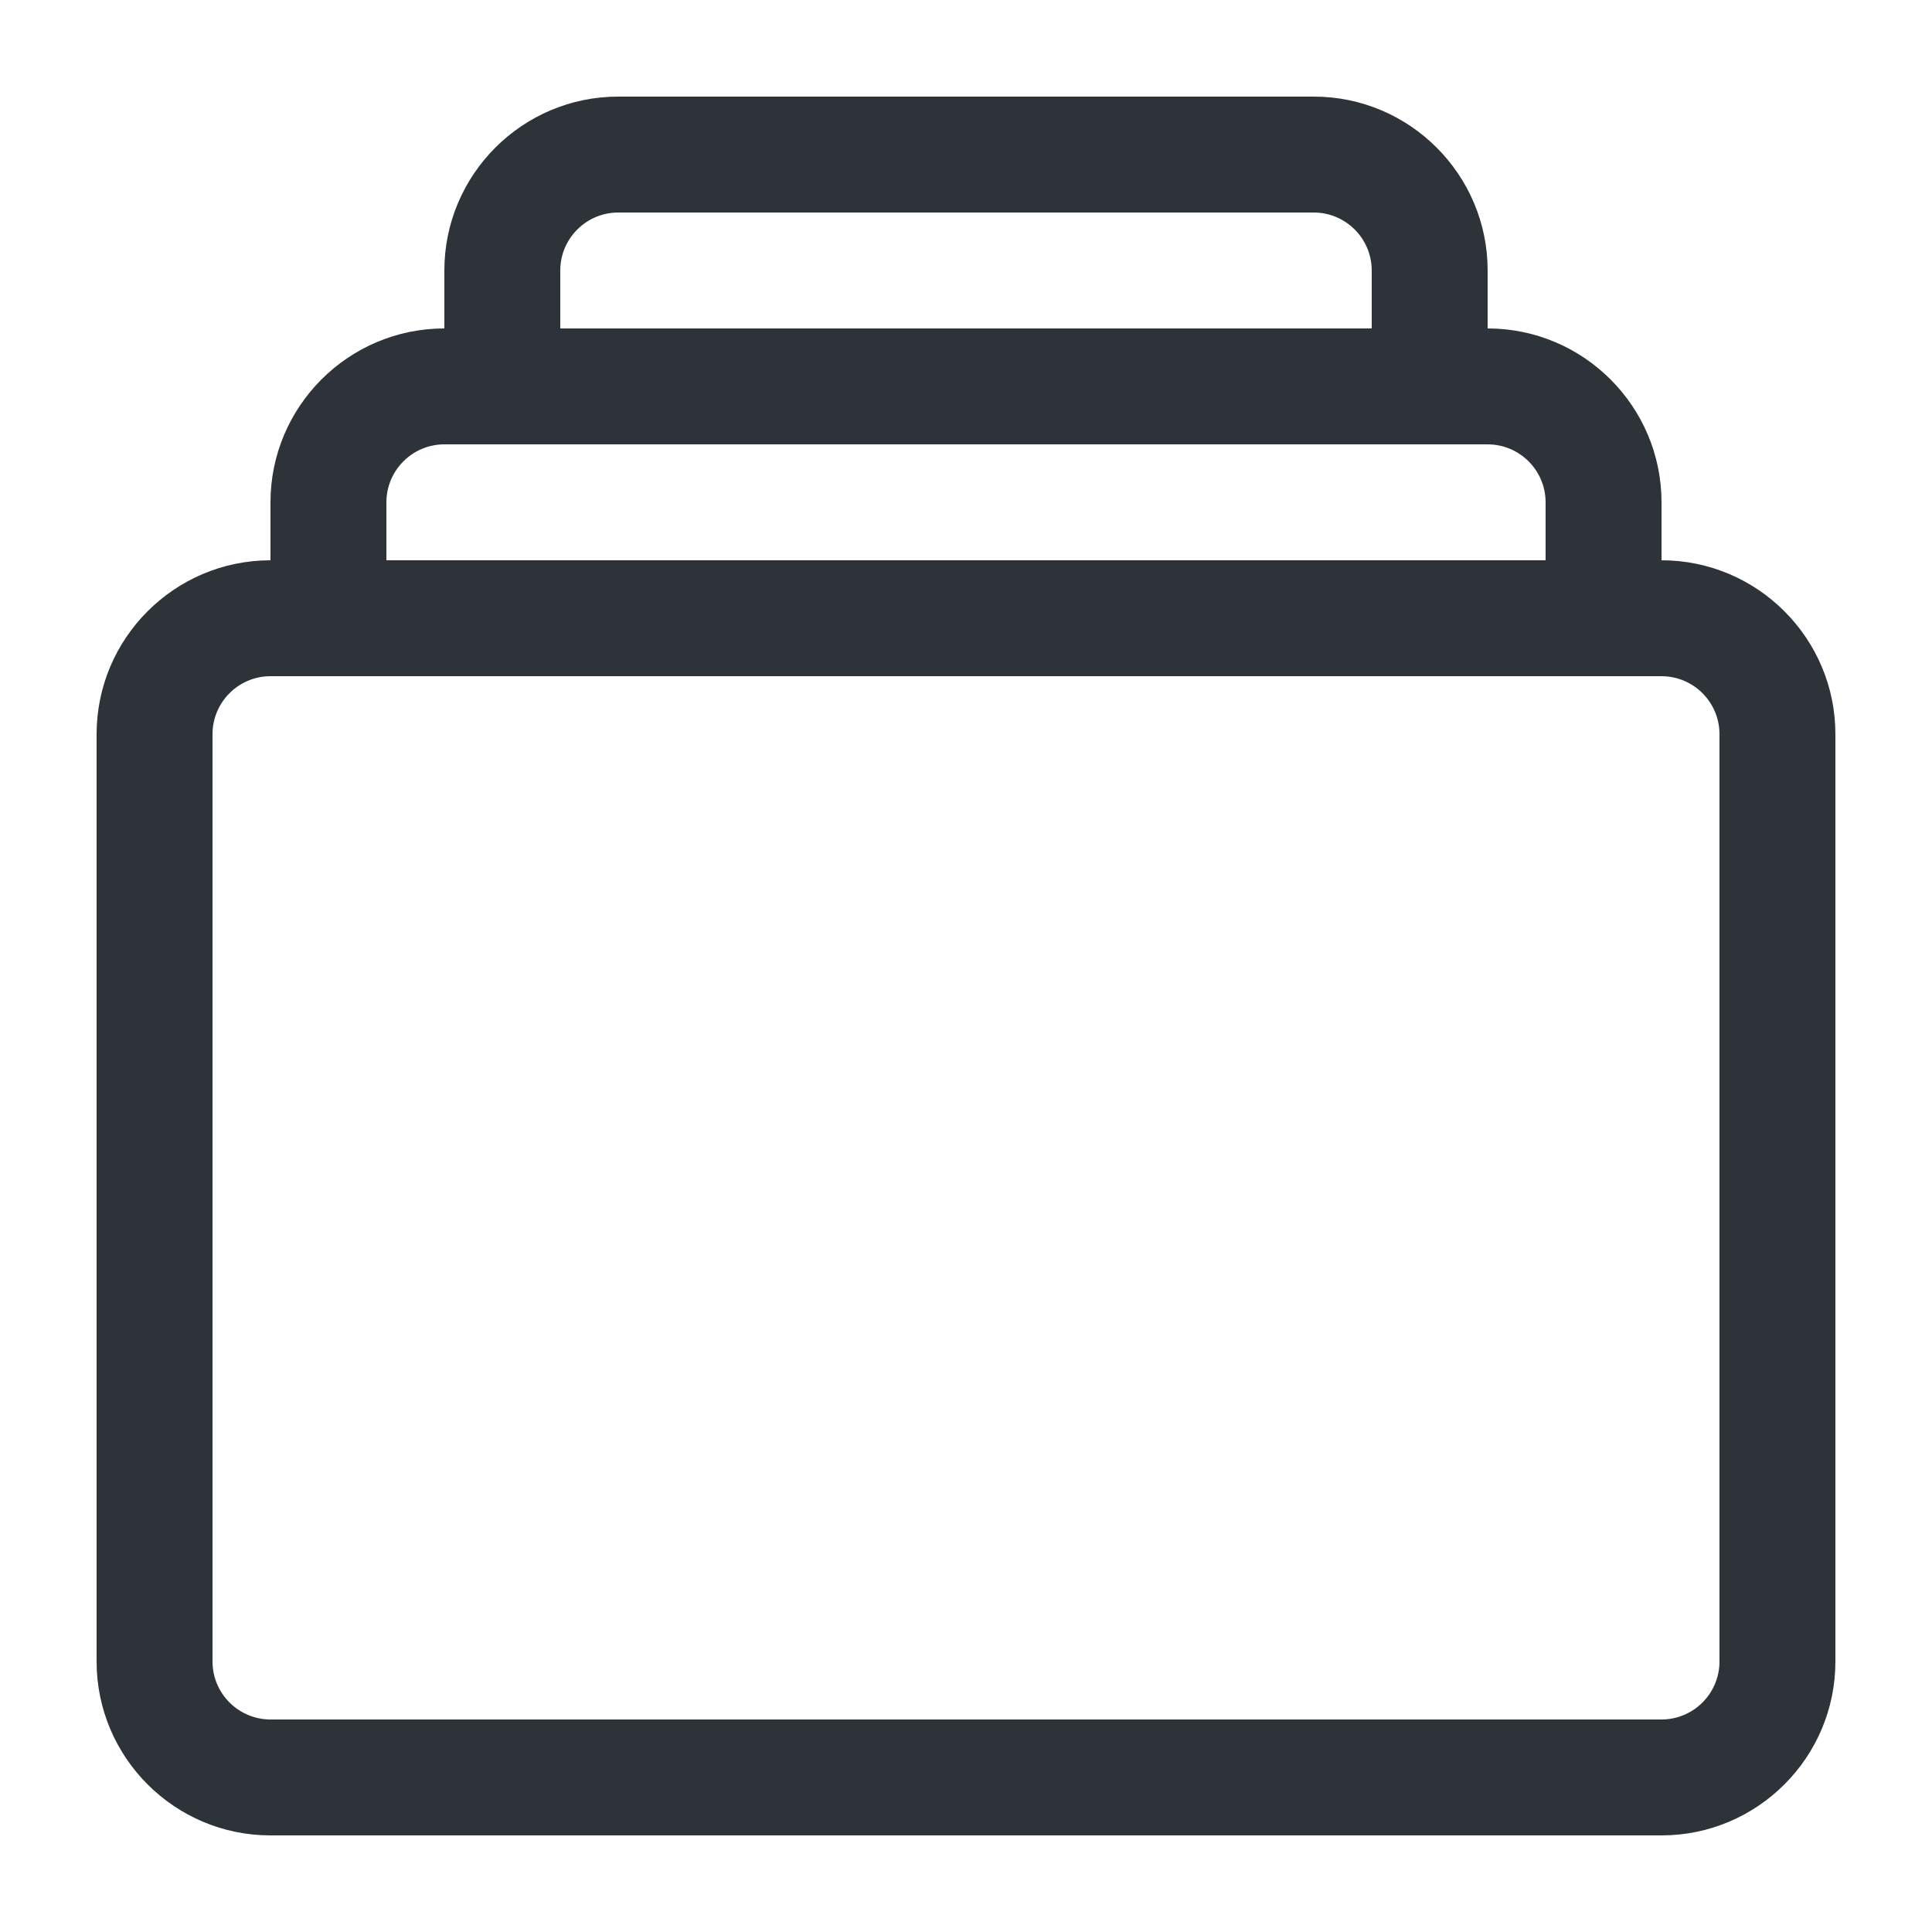 <?xml version="1.0" encoding="UTF-8"?> <svg xmlns="http://www.w3.org/2000/svg" width="1200pt" height="1200pt" version="1.1" viewBox="0 0 1200 1200"><path d="m1032 348v-36c0-59.543-48.457-108-108-108v-36c0-59.543-48.457-108-108-108h-432c-59.543 0-108 48.457-108 108v36c-59.543 0-108 48.457-108 108v36c-59.543 0-108 48.457-108 108v576c0 59.543 48.457 108 108 108h864c59.543 0 108-48.457 108-108v-576c0-59.543-48.457-108-108-108zm-684-180c0-19.848 16.152-36 36-36h432c19.848 0 36 16.152 36 36v36h-504zm-108 144c0-19.848 16.152-36 36-36h648c19.848 0 36 16.152 36 36v36h-720zm828 720c0 19.848-16.152 36-36 36h-864c-19.848 0-36-16.152-36-36v-576c0-19.848 16.152-36 36-36h864c19.848 0 36 16.152 36 36z" fill="#2d3338"></path></svg> 